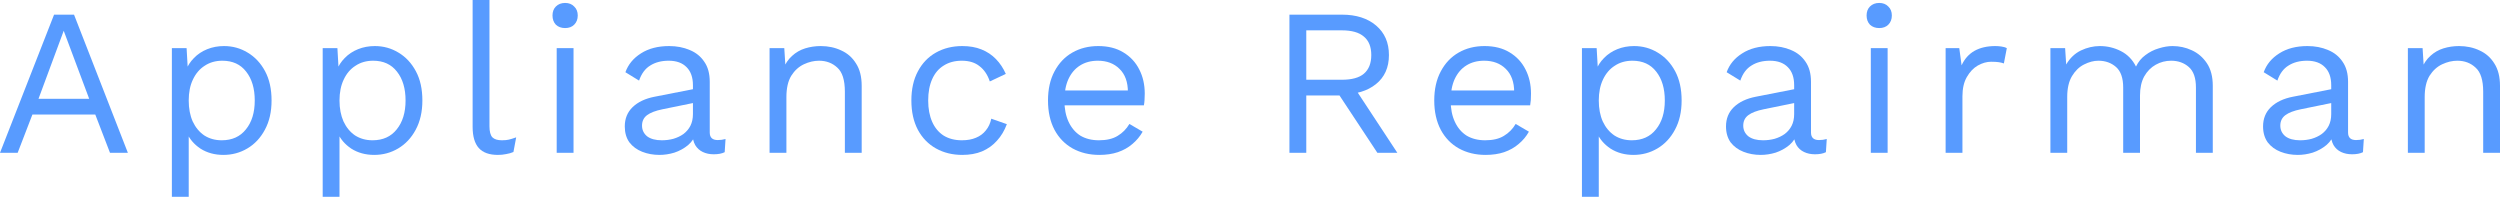 <svg width="80" height="7" viewBox="0 0 80 7" fill="none" xmlns="http://www.w3.org/2000/svg">
<path d="M4.092 4.89H3.52L3.049 3.665H1.037L0.565 4.89H0L1.73 0.469H2.369L4.092 4.89ZM1.232 3.162H2.854L2.039 0.985L1.232 3.162Z" fill="url(#paint0_linear_93_1333)"/>
<path d="M5.5 6.297V1.541H5.971L6.018 2.358L5.944 2.264C6.003 2.108 6.09 1.972 6.207 1.856C6.323 1.735 6.465 1.641 6.631 1.574C6.797 1.507 6.976 1.474 7.169 1.474C7.443 1.474 7.694 1.543 7.923 1.682C8.156 1.82 8.343 2.019 8.482 2.278C8.621 2.537 8.69 2.849 8.69 3.216C8.69 3.577 8.619 3.89 8.475 4.154C8.336 4.413 8.15 4.611 7.916 4.75C7.683 4.888 7.427 4.957 7.149 4.957C6.871 4.957 6.626 4.89 6.415 4.756C6.209 4.618 6.061 4.444 5.971 4.234L6.039 4.133V6.297H5.5ZM7.095 4.489C7.427 4.489 7.685 4.372 7.869 4.14C8.058 3.908 8.152 3.6 8.152 3.216C8.152 2.832 8.06 2.523 7.876 2.291C7.697 2.059 7.443 1.943 7.115 1.943C6.9 1.943 6.712 1.996 6.55 2.104C6.389 2.206 6.263 2.354 6.173 2.546C6.083 2.733 6.039 2.957 6.039 3.216C6.039 3.47 6.081 3.694 6.166 3.886C6.256 4.078 6.38 4.227 6.537 4.334C6.698 4.437 6.884 4.489 7.095 4.489Z" fill="url(#paint1_linear_93_1333)"/>
<path d="M10.326 6.297V1.541H10.797L10.844 2.358L10.77 2.264C10.828 2.108 10.916 1.972 11.032 1.856C11.149 1.735 11.29 1.641 11.457 1.574C11.623 1.507 11.802 1.474 11.995 1.474C12.269 1.474 12.52 1.543 12.749 1.682C12.982 1.82 13.168 2.019 13.307 2.278C13.447 2.537 13.516 2.849 13.516 3.216C13.516 3.577 13.444 3.89 13.301 4.154C13.162 4.413 12.975 4.611 12.742 4.75C12.509 4.888 12.253 4.957 11.975 4.957C11.697 4.957 11.452 4.89 11.241 4.756C11.035 4.618 10.887 4.444 10.797 4.234L10.864 4.133V6.297H10.326ZM11.921 4.489C12.253 4.489 12.511 4.372 12.695 4.14C12.883 3.908 12.978 3.6 12.978 3.216C12.978 2.832 12.886 2.523 12.702 2.291C12.522 2.059 12.269 1.943 11.941 1.943C11.726 1.943 11.537 1.996 11.376 2.104C11.214 2.206 11.088 2.354 10.999 2.546C10.909 2.733 10.864 2.957 10.864 3.216C10.864 3.47 10.907 3.694 10.992 3.886C11.082 4.078 11.205 4.227 11.362 4.334C11.524 4.437 11.71 4.489 11.921 4.489Z" fill="url(#paint2_linear_93_1333)"/>
<path d="M15.663 0V4.04C15.663 4.209 15.694 4.328 15.757 4.395C15.82 4.457 15.921 4.489 16.06 4.489C16.15 4.489 16.224 4.482 16.282 4.468C16.34 4.455 16.419 4.43 16.518 4.395L16.43 4.864C16.358 4.895 16.28 4.917 16.195 4.931C16.109 4.949 16.022 4.957 15.932 4.957C15.658 4.957 15.454 4.884 15.32 4.736C15.19 4.589 15.124 4.363 15.124 4.06V0H15.663Z" fill="url(#paint3_linear_93_1333)"/>
<path d="M18.084 0.898C17.962 0.898 17.864 0.862 17.788 0.791C17.716 0.715 17.68 0.616 17.68 0.496C17.68 0.375 17.716 0.279 17.788 0.208C17.864 0.132 17.962 0.094 18.084 0.094C18.205 0.094 18.301 0.132 18.373 0.208C18.449 0.279 18.488 0.375 18.488 0.496C18.488 0.616 18.449 0.715 18.373 0.791C18.301 0.862 18.205 0.898 18.084 0.898ZM18.353 1.541V4.89H17.814V1.541H18.353Z" fill="url(#paint4_linear_93_1333)"/>
<path d="M22.174 2.727C22.174 2.477 22.106 2.284 21.971 2.15C21.837 2.012 21.646 1.943 21.399 1.943C21.166 1.943 20.969 1.994 20.807 2.097C20.646 2.195 20.527 2.356 20.45 2.579L20.013 2.311C20.103 2.061 20.269 1.86 20.511 1.708C20.753 1.552 21.054 1.474 21.413 1.474C21.655 1.474 21.875 1.516 22.073 1.601C22.27 1.682 22.425 1.807 22.537 1.976C22.654 2.142 22.712 2.356 22.712 2.619V4.241C22.712 4.401 22.797 4.482 22.968 4.482C23.053 4.482 23.136 4.471 23.217 4.448L23.19 4.87C23.1 4.915 22.983 4.937 22.84 4.937C22.71 4.937 22.593 4.913 22.49 4.864C22.387 4.815 22.306 4.741 22.247 4.643C22.189 4.54 22.16 4.413 22.16 4.261V4.194L22.295 4.214C22.241 4.388 22.149 4.531 22.019 4.643C21.889 4.75 21.743 4.83 21.581 4.884C21.42 4.933 21.26 4.957 21.103 4.957C20.906 4.957 20.722 4.924 20.551 4.857C20.381 4.79 20.244 4.689 20.141 4.556C20.042 4.417 19.993 4.247 19.993 4.046C19.993 3.796 20.076 3.591 20.242 3.43C20.412 3.265 20.648 3.153 20.948 3.095L22.281 2.834V3.276L21.198 3.497C20.978 3.542 20.814 3.604 20.706 3.685C20.599 3.765 20.545 3.877 20.545 4.02C20.545 4.158 20.599 4.272 20.706 4.361C20.818 4.446 20.975 4.489 21.177 4.489C21.307 4.489 21.431 4.473 21.547 4.442C21.669 4.406 21.776 4.355 21.871 4.288C21.965 4.216 22.039 4.129 22.093 4.026C22.146 3.919 22.174 3.794 22.174 3.651V2.727Z" fill="url(#paint5_linear_93_1333)"/>
<path d="M24.626 4.89V1.541H25.097L25.145 2.291L25.057 2.217C25.129 2.039 25.225 1.896 25.346 1.789C25.468 1.677 25.607 1.597 25.764 1.548C25.925 1.498 26.091 1.474 26.262 1.474C26.504 1.474 26.724 1.521 26.921 1.615C27.119 1.704 27.276 1.842 27.392 2.03C27.514 2.217 27.574 2.456 27.574 2.747V4.89H27.036V2.934C27.036 2.564 26.955 2.307 26.794 2.164C26.636 2.016 26.441 1.943 26.208 1.943C26.046 1.943 25.885 1.981 25.723 2.057C25.562 2.133 25.427 2.255 25.32 2.425C25.216 2.595 25.165 2.823 25.165 3.108V4.89H24.626Z" fill="url(#paint6_linear_93_1333)"/>
<path d="M30.793 1.474C31.026 1.474 31.23 1.51 31.405 1.581C31.584 1.652 31.739 1.755 31.869 1.889C32 2.023 32.105 2.182 32.186 2.365L31.674 2.606C31.602 2.392 31.492 2.229 31.344 2.117C31.201 2.001 31.012 1.943 30.779 1.943C30.555 1.943 30.362 1.994 30.2 2.097C30.039 2.195 29.915 2.34 29.83 2.532C29.745 2.72 29.702 2.948 29.702 3.216C29.702 3.479 29.745 3.707 29.83 3.899C29.915 4.091 30.039 4.238 30.2 4.341C30.362 4.439 30.555 4.489 30.779 4.489C30.954 4.489 31.104 4.462 31.23 4.408C31.36 4.355 31.466 4.276 31.546 4.174C31.632 4.071 31.69 3.946 31.721 3.798L32.219 3.973C32.143 4.178 32.038 4.355 31.903 4.502C31.773 4.649 31.614 4.763 31.425 4.844C31.241 4.92 31.03 4.957 30.793 4.957C30.478 4.957 30.198 4.888 29.951 4.75C29.704 4.611 29.511 4.413 29.372 4.154C29.233 3.89 29.164 3.577 29.164 3.216C29.164 2.854 29.233 2.543 29.372 2.284C29.511 2.021 29.704 1.82 29.951 1.682C30.198 1.543 30.478 1.474 30.793 1.474Z" fill="url(#paint7_linear_93_1333)"/>
<path d="M35.178 4.957C34.859 4.957 34.575 4.888 34.323 4.75C34.077 4.611 33.883 4.413 33.744 4.154C33.605 3.89 33.536 3.577 33.536 3.216C33.536 2.854 33.605 2.543 33.744 2.284C33.883 2.021 34.074 1.82 34.316 1.682C34.559 1.543 34.835 1.474 35.144 1.474C35.459 1.474 35.725 1.541 35.945 1.675C36.17 1.809 36.34 1.992 36.457 2.224C36.574 2.452 36.632 2.709 36.632 2.995C36.632 3.071 36.63 3.14 36.625 3.202C36.621 3.265 36.614 3.321 36.605 3.37H33.886V2.894H36.369L36.093 2.948C36.093 2.626 36.004 2.378 35.824 2.204C35.649 2.03 35.418 1.943 35.131 1.943C34.911 1.943 34.72 1.994 34.559 2.097C34.402 2.195 34.278 2.34 34.189 2.532C34.103 2.72 34.061 2.948 34.061 3.216C34.061 3.479 34.106 3.707 34.195 3.899C34.285 4.091 34.411 4.238 34.572 4.341C34.738 4.439 34.936 4.489 35.165 4.489C35.411 4.489 35.611 4.442 35.764 4.348C35.921 4.254 36.046 4.127 36.141 3.966L36.565 4.214C36.479 4.366 36.369 4.497 36.235 4.609C36.105 4.721 35.95 4.808 35.77 4.87C35.595 4.928 35.398 4.957 35.178 4.957Z" fill="url(#paint8_linear_93_1333)"/>
<path d="M42.945 0.469C43.398 0.469 43.762 0.585 44.035 0.817C44.309 1.05 44.446 1.364 44.446 1.762C44.446 2.159 44.307 2.47 44.029 2.693C43.755 2.912 43.392 3.021 42.938 3.021L42.891 3.055H41.801V4.89H41.262V0.469H42.945ZM42.938 2.552C43.257 2.552 43.493 2.488 43.645 2.358C43.802 2.224 43.881 2.025 43.881 1.762C43.881 1.498 43.802 1.302 43.645 1.172C43.493 1.038 43.257 0.971 42.938 0.971H41.801V2.552H42.938ZM43.248 2.66L44.715 4.89H44.076L42.797 2.954L43.248 2.66Z" fill="url(#paint9_linear_93_1333)"/>
<path d="M47.538 4.957C47.22 4.957 46.935 4.888 46.684 4.75C46.437 4.611 46.244 4.413 46.105 4.154C45.966 3.89 45.896 3.577 45.896 3.216C45.896 2.854 45.966 2.543 46.105 2.284C46.244 2.021 46.435 1.82 46.677 1.682C46.919 1.543 47.195 1.474 47.505 1.474C47.819 1.474 48.086 1.541 48.306 1.675C48.53 1.809 48.701 1.992 48.817 2.224C48.934 2.452 48.992 2.709 48.992 2.995C48.992 3.071 48.99 3.14 48.986 3.202C48.981 3.265 48.974 3.321 48.965 3.37H46.246V2.894H48.73L48.454 2.948C48.454 2.626 48.364 2.378 48.185 2.204C48.01 2.03 47.779 1.943 47.491 1.943C47.272 1.943 47.081 1.994 46.919 2.097C46.762 2.195 46.639 2.34 46.549 2.532C46.464 2.72 46.421 2.948 46.421 3.216C46.421 3.479 46.466 3.707 46.556 3.899C46.645 4.091 46.771 4.238 46.933 4.341C47.099 4.439 47.296 4.489 47.525 4.489C47.772 4.489 47.971 4.442 48.124 4.348C48.281 4.254 48.407 4.127 48.501 3.966L48.925 4.214C48.84 4.366 48.73 4.497 48.595 4.609C48.465 4.721 48.31 4.808 48.131 4.87C47.956 4.928 47.758 4.957 47.538 4.957Z" fill="url(#paint10_linear_93_1333)"/>
<path d="M50.622 6.297V1.541H51.093L51.14 2.358L51.066 2.264C51.125 2.108 51.212 1.972 51.329 1.856C51.446 1.735 51.587 1.641 51.753 1.574C51.919 1.507 52.098 1.474 52.291 1.474C52.565 1.474 52.816 1.543 53.045 1.682C53.279 1.82 53.465 2.019 53.604 2.278C53.743 2.537 53.812 2.849 53.812 3.216C53.812 3.577 53.741 3.89 53.597 4.154C53.458 4.413 53.272 4.611 53.038 4.75C52.805 4.888 52.549 4.957 52.271 4.957C51.993 4.957 51.748 4.89 51.538 4.756C51.331 4.618 51.183 4.444 51.093 4.234L51.161 4.133V6.297H50.622ZM52.217 4.489C52.549 4.489 52.807 4.372 52.991 4.14C53.18 3.908 53.274 3.6 53.274 3.216C53.274 2.832 53.182 2.523 52.998 2.291C52.819 2.059 52.565 1.943 52.237 1.943C52.022 1.943 51.834 1.996 51.672 2.104C51.511 2.206 51.385 2.354 51.295 2.546C51.206 2.733 51.161 2.957 51.161 3.216C51.161 3.47 51.203 3.694 51.288 3.886C51.378 4.078 51.502 4.227 51.659 4.334C51.82 4.437 52.006 4.489 52.217 4.489Z" fill="url(#paint11_linear_93_1333)"/>
<path d="M57.413 2.727C57.413 2.477 57.346 2.284 57.211 2.15C57.077 2.012 56.886 1.943 56.639 1.943C56.406 1.943 56.208 1.994 56.047 2.097C55.885 2.195 55.766 2.356 55.69 2.579L55.253 2.311C55.342 2.061 55.508 1.86 55.751 1.708C55.993 1.552 56.294 1.474 56.653 1.474C56.895 1.474 57.115 1.516 57.312 1.601C57.51 1.682 57.664 1.807 57.777 1.976C57.893 2.142 57.952 2.356 57.952 2.619V4.241C57.952 4.401 58.037 4.482 58.207 4.482C58.293 4.482 58.376 4.471 58.456 4.448L58.429 4.87C58.34 4.915 58.223 4.937 58.08 4.937C57.949 4.937 57.833 4.913 57.73 4.864C57.626 4.815 57.545 4.741 57.487 4.643C57.429 4.54 57.4 4.413 57.4 4.261V4.194L57.534 4.214C57.48 4.388 57.389 4.531 57.258 4.643C57.128 4.75 56.982 4.83 56.821 4.884C56.659 4.933 56.5 4.957 56.343 4.957C56.145 4.957 55.962 4.924 55.791 4.857C55.62 4.79 55.484 4.689 55.38 4.556C55.282 4.417 55.232 4.247 55.232 4.046C55.232 3.796 55.315 3.591 55.481 3.43C55.652 3.265 55.888 3.153 56.188 3.095L57.521 2.834V3.276L56.437 3.497C56.217 3.542 56.053 3.604 55.946 3.685C55.838 3.765 55.784 3.877 55.784 4.02C55.784 4.158 55.838 4.272 55.946 4.361C56.058 4.446 56.215 4.489 56.417 4.489C56.547 4.489 56.67 4.473 56.787 4.442C56.908 4.406 57.016 4.355 57.11 4.288C57.205 4.216 57.279 4.129 57.332 4.026C57.386 3.919 57.413 3.794 57.413 3.651V2.727Z" fill="url(#paint12_linear_93_1333)"/>
<path d="M60.135 0.898C60.014 0.898 59.915 0.862 59.839 0.791C59.767 0.715 59.731 0.616 59.731 0.496C59.731 0.375 59.767 0.279 59.839 0.208C59.915 0.132 60.014 0.094 60.135 0.094C60.256 0.094 60.353 0.132 60.425 0.208C60.501 0.279 60.539 0.375 60.539 0.496C60.539 0.616 60.501 0.715 60.425 0.791C60.353 0.862 60.256 0.898 60.135 0.898ZM60.404 1.541V4.89H59.866V1.541H60.404Z" fill="url(#paint13_linear_93_1333)"/>
<path d="M62.26 4.89V1.541H62.697L62.771 2.09C62.865 1.885 63.002 1.731 63.182 1.628C63.366 1.525 63.588 1.474 63.848 1.474C63.906 1.474 63.969 1.478 64.036 1.487C64.108 1.496 64.169 1.514 64.218 1.541L64.124 2.03C64.075 2.012 64.021 1.999 63.962 1.99C63.904 1.981 63.821 1.976 63.713 1.976C63.574 1.976 63.433 2.016 63.289 2.097C63.15 2.177 63.033 2.3 62.939 2.465C62.845 2.626 62.798 2.832 62.798 3.082V4.89H62.26Z" fill="url(#paint14_linear_93_1333)"/>
<path d="M65.613 4.89V1.541H66.084L66.118 2.063C66.239 1.858 66.396 1.708 66.589 1.615C66.786 1.521 66.988 1.474 67.195 1.474C67.432 1.474 67.657 1.527 67.868 1.635C68.079 1.742 68.24 1.907 68.352 2.13C68.424 1.979 68.525 1.856 68.655 1.762C68.785 1.664 68.927 1.592 69.079 1.548C69.236 1.498 69.384 1.474 69.523 1.474C69.739 1.474 69.943 1.518 70.136 1.608C70.333 1.697 70.495 1.836 70.62 2.023C70.746 2.211 70.809 2.452 70.809 2.747V4.89H70.27V2.8C70.27 2.497 70.194 2.278 70.042 2.144C69.889 2.01 69.701 1.943 69.476 1.943C69.301 1.943 69.137 1.985 68.985 2.07C68.832 2.155 68.709 2.28 68.615 2.445C68.525 2.61 68.48 2.814 68.48 3.055V4.89H67.942V2.8C67.942 2.497 67.865 2.278 67.713 2.144C67.56 2.01 67.372 1.943 67.147 1.943C66.999 1.943 66.847 1.983 66.69 2.063C66.537 2.139 66.409 2.262 66.306 2.432C66.203 2.602 66.151 2.825 66.151 3.102V4.89H65.613Z" fill="url(#paint15_linear_93_1333)"/>
<path d="M74.599 2.727C74.599 2.477 74.532 2.284 74.397 2.15C74.263 2.012 74.072 1.943 73.825 1.943C73.592 1.943 73.394 1.994 73.233 2.097C73.071 2.195 72.952 2.356 72.876 2.579L72.439 2.311C72.528 2.061 72.694 1.86 72.937 1.708C73.179 1.552 73.48 1.474 73.839 1.474C74.081 1.474 74.301 1.516 74.498 1.601C74.696 1.682 74.85 1.807 74.963 1.976C75.079 2.142 75.138 2.356 75.138 2.619V4.241C75.138 4.401 75.223 4.482 75.393 4.482C75.479 4.482 75.562 4.471 75.642 4.448L75.615 4.87C75.526 4.915 75.409 4.937 75.266 4.937C75.135 4.937 75.019 4.913 74.915 4.864C74.812 4.815 74.731 4.741 74.673 4.643C74.615 4.54 74.586 4.413 74.586 4.261V4.194L74.72 4.214C74.666 4.388 74.575 4.531 74.444 4.643C74.314 4.75 74.168 4.83 74.007 4.884C73.845 4.933 73.686 4.957 73.529 4.957C73.332 4.957 73.148 4.924 72.977 4.857C72.806 4.79 72.67 4.689 72.567 4.556C72.468 4.417 72.418 4.247 72.418 4.046C72.418 3.796 72.501 3.591 72.667 3.43C72.838 3.265 73.073 3.153 73.374 3.095L74.707 2.834V3.276L73.623 3.497C73.403 3.542 73.24 3.604 73.132 3.685C73.024 3.765 72.97 3.877 72.97 4.02C72.97 4.158 73.024 4.272 73.132 4.361C73.244 4.446 73.401 4.489 73.603 4.489C73.733 4.489 73.856 4.473 73.973 4.442C74.094 4.406 74.202 4.355 74.296 4.288C74.391 4.216 74.465 4.129 74.518 4.026C74.572 3.919 74.599 3.794 74.599 3.651V2.727Z" fill="url(#paint16_linear_93_1333)"/>
<path d="M77.052 4.89V1.541H77.523L77.57 2.291L77.483 2.217C77.555 2.039 77.651 1.896 77.772 1.789C77.893 1.677 78.032 1.597 78.189 1.548C78.351 1.498 78.517 1.474 78.688 1.474C78.93 1.474 79.15 1.521 79.347 1.615C79.544 1.704 79.702 1.842 79.818 2.03C79.939 2.217 80 2.456 80 2.747V4.89H79.462V2.934C79.462 2.564 79.381 2.307 79.219 2.164C79.062 2.016 78.867 1.943 78.634 1.943C78.472 1.943 78.311 1.981 78.149 2.057C77.987 2.133 77.853 2.255 77.745 2.425C77.642 2.595 77.59 2.823 77.59 3.108V4.89H77.052Z" fill="url(#paint17_linear_93_1333)"/>
<defs>
<linearGradient id="paint0_linear_93_1333" x1="-0.175" y1="2.56" x2="80.594" y2="2.56" gradientUnits="userSpaceOnUse">
<stop stop-color="#589BFF"/>
<stop offset="1" stop-color="#589BFF"/>
</linearGradient>
<linearGradient id="paint1_linear_93_1333" x1="-0.175" y1="2.56" x2="80.594" y2="2.56" gradientUnits="userSpaceOnUse">
<stop stop-color="#589BFF"/>
<stop offset="1" stop-color="#589BFF"/>
</linearGradient>
<linearGradient id="paint2_linear_93_1333" x1="-0.175" y1="2.56" x2="80.594" y2="2.56" gradientUnits="userSpaceOnUse">
<stop stop-color="#589BFF"/>
<stop offset="1" stop-color="#589BFF"/>
</linearGradient>
<linearGradient id="paint3_linear_93_1333" x1="-0.175" y1="2.56" x2="80.594" y2="2.56" gradientUnits="userSpaceOnUse">
<stop stop-color="#589BFF"/>
<stop offset="1" stop-color="#589BFF"/>
</linearGradient>
<linearGradient id="paint4_linear_93_1333" x1="-0.175" y1="2.56" x2="80.594" y2="2.56" gradientUnits="userSpaceOnUse">
<stop stop-color="#589BFF"/>
<stop offset="1" stop-color="#589BFF"/>
</linearGradient>
<linearGradient id="paint5_linear_93_1333" x1="-0.175" y1="2.56" x2="80.594" y2="2.56" gradientUnits="userSpaceOnUse">
<stop stop-color="#589BFF"/>
<stop offset="1" stop-color="#589BFF"/>
</linearGradient>
<linearGradient id="paint6_linear_93_1333" x1="-0.175" y1="2.56" x2="80.594" y2="2.56" gradientUnits="userSpaceOnUse">
<stop stop-color="#589BFF"/>
<stop offset="1" stop-color="#589BFF"/>
</linearGradient>
<linearGradient id="paint7_linear_93_1333" x1="-0.175" y1="2.56" x2="80.594" y2="2.56" gradientUnits="userSpaceOnUse">
<stop stop-color="#589BFF"/>
<stop offset="1" stop-color="#589BFF"/>
</linearGradient>
<linearGradient id="paint8_linear_93_1333" x1="-0.175" y1="2.56" x2="80.594" y2="2.56" gradientUnits="userSpaceOnUse">
<stop stop-color="#589BFF"/>
<stop offset="1" stop-color="#589BFF"/>
</linearGradient>
<linearGradient id="paint9_linear_93_1333" x1="-0.175" y1="2.56" x2="80.594" y2="2.56" gradientUnits="userSpaceOnUse">
<stop stop-color="#589BFF"/>
<stop offset="1" stop-color="#589BFF"/>
</linearGradient>
<linearGradient id="paint10_linear_93_1333" x1="-0.175" y1="2.56" x2="80.594" y2="2.56" gradientUnits="userSpaceOnUse">
<stop stop-color="#589BFF"/>
<stop offset="1" stop-color="#589BFF"/>
</linearGradient>
<linearGradient id="paint11_linear_93_1333" x1="-0.175" y1="2.56" x2="80.594" y2="2.56" gradientUnits="userSpaceOnUse">
<stop stop-color="#589BFF"/>
<stop offset="1" stop-color="#589BFF"/>
</linearGradient>
<linearGradient id="paint12_linear_93_1333" x1="-0.175" y1="2.56" x2="80.594" y2="2.56" gradientUnits="userSpaceOnUse">
<stop stop-color="#589BFF"/>
<stop offset="1" stop-color="#589BFF"/>
</linearGradient>
<linearGradient id="paint13_linear_93_1333" x1="-0.175" y1="2.56" x2="80.594" y2="2.56" gradientUnits="userSpaceOnUse">
<stop stop-color="#589BFF"/>
<stop offset="1" stop-color="#589BFF"/>
</linearGradient>
<linearGradient id="paint14_linear_93_1333" x1="-0.175" y1="2.56" x2="80.594" y2="2.56" gradientUnits="userSpaceOnUse">
<stop stop-color="#589BFF"/>
<stop offset="1" stop-color="#589BFF"/>
</linearGradient>
<linearGradient id="paint15_linear_93_1333" x1="-0.175" y1="2.56" x2="80.594" y2="2.56" gradientUnits="userSpaceOnUse">
<stop stop-color="#589BFF"/>
<stop offset="1" stop-color="#589BFF"/>
</linearGradient>
<linearGradient id="paint16_linear_93_1333" x1="-0.175" y1="2.56" x2="80.594" y2="2.56" gradientUnits="userSpaceOnUse">
<stop stop-color="#589BFF"/>
<stop offset="1" stop-color="#589BFF"/>
</linearGradient>
<linearGradient id="paint17_linear_93_1333" x1="-0.175" y1="2.56" x2="80.594" y2="2.56" gradientUnits="userSpaceOnUse">
<stop stop-color="#589BFF"/>
<stop offset="1" stop-color="#589BFF"/>
</linearGradient>
</defs>
</svg>
